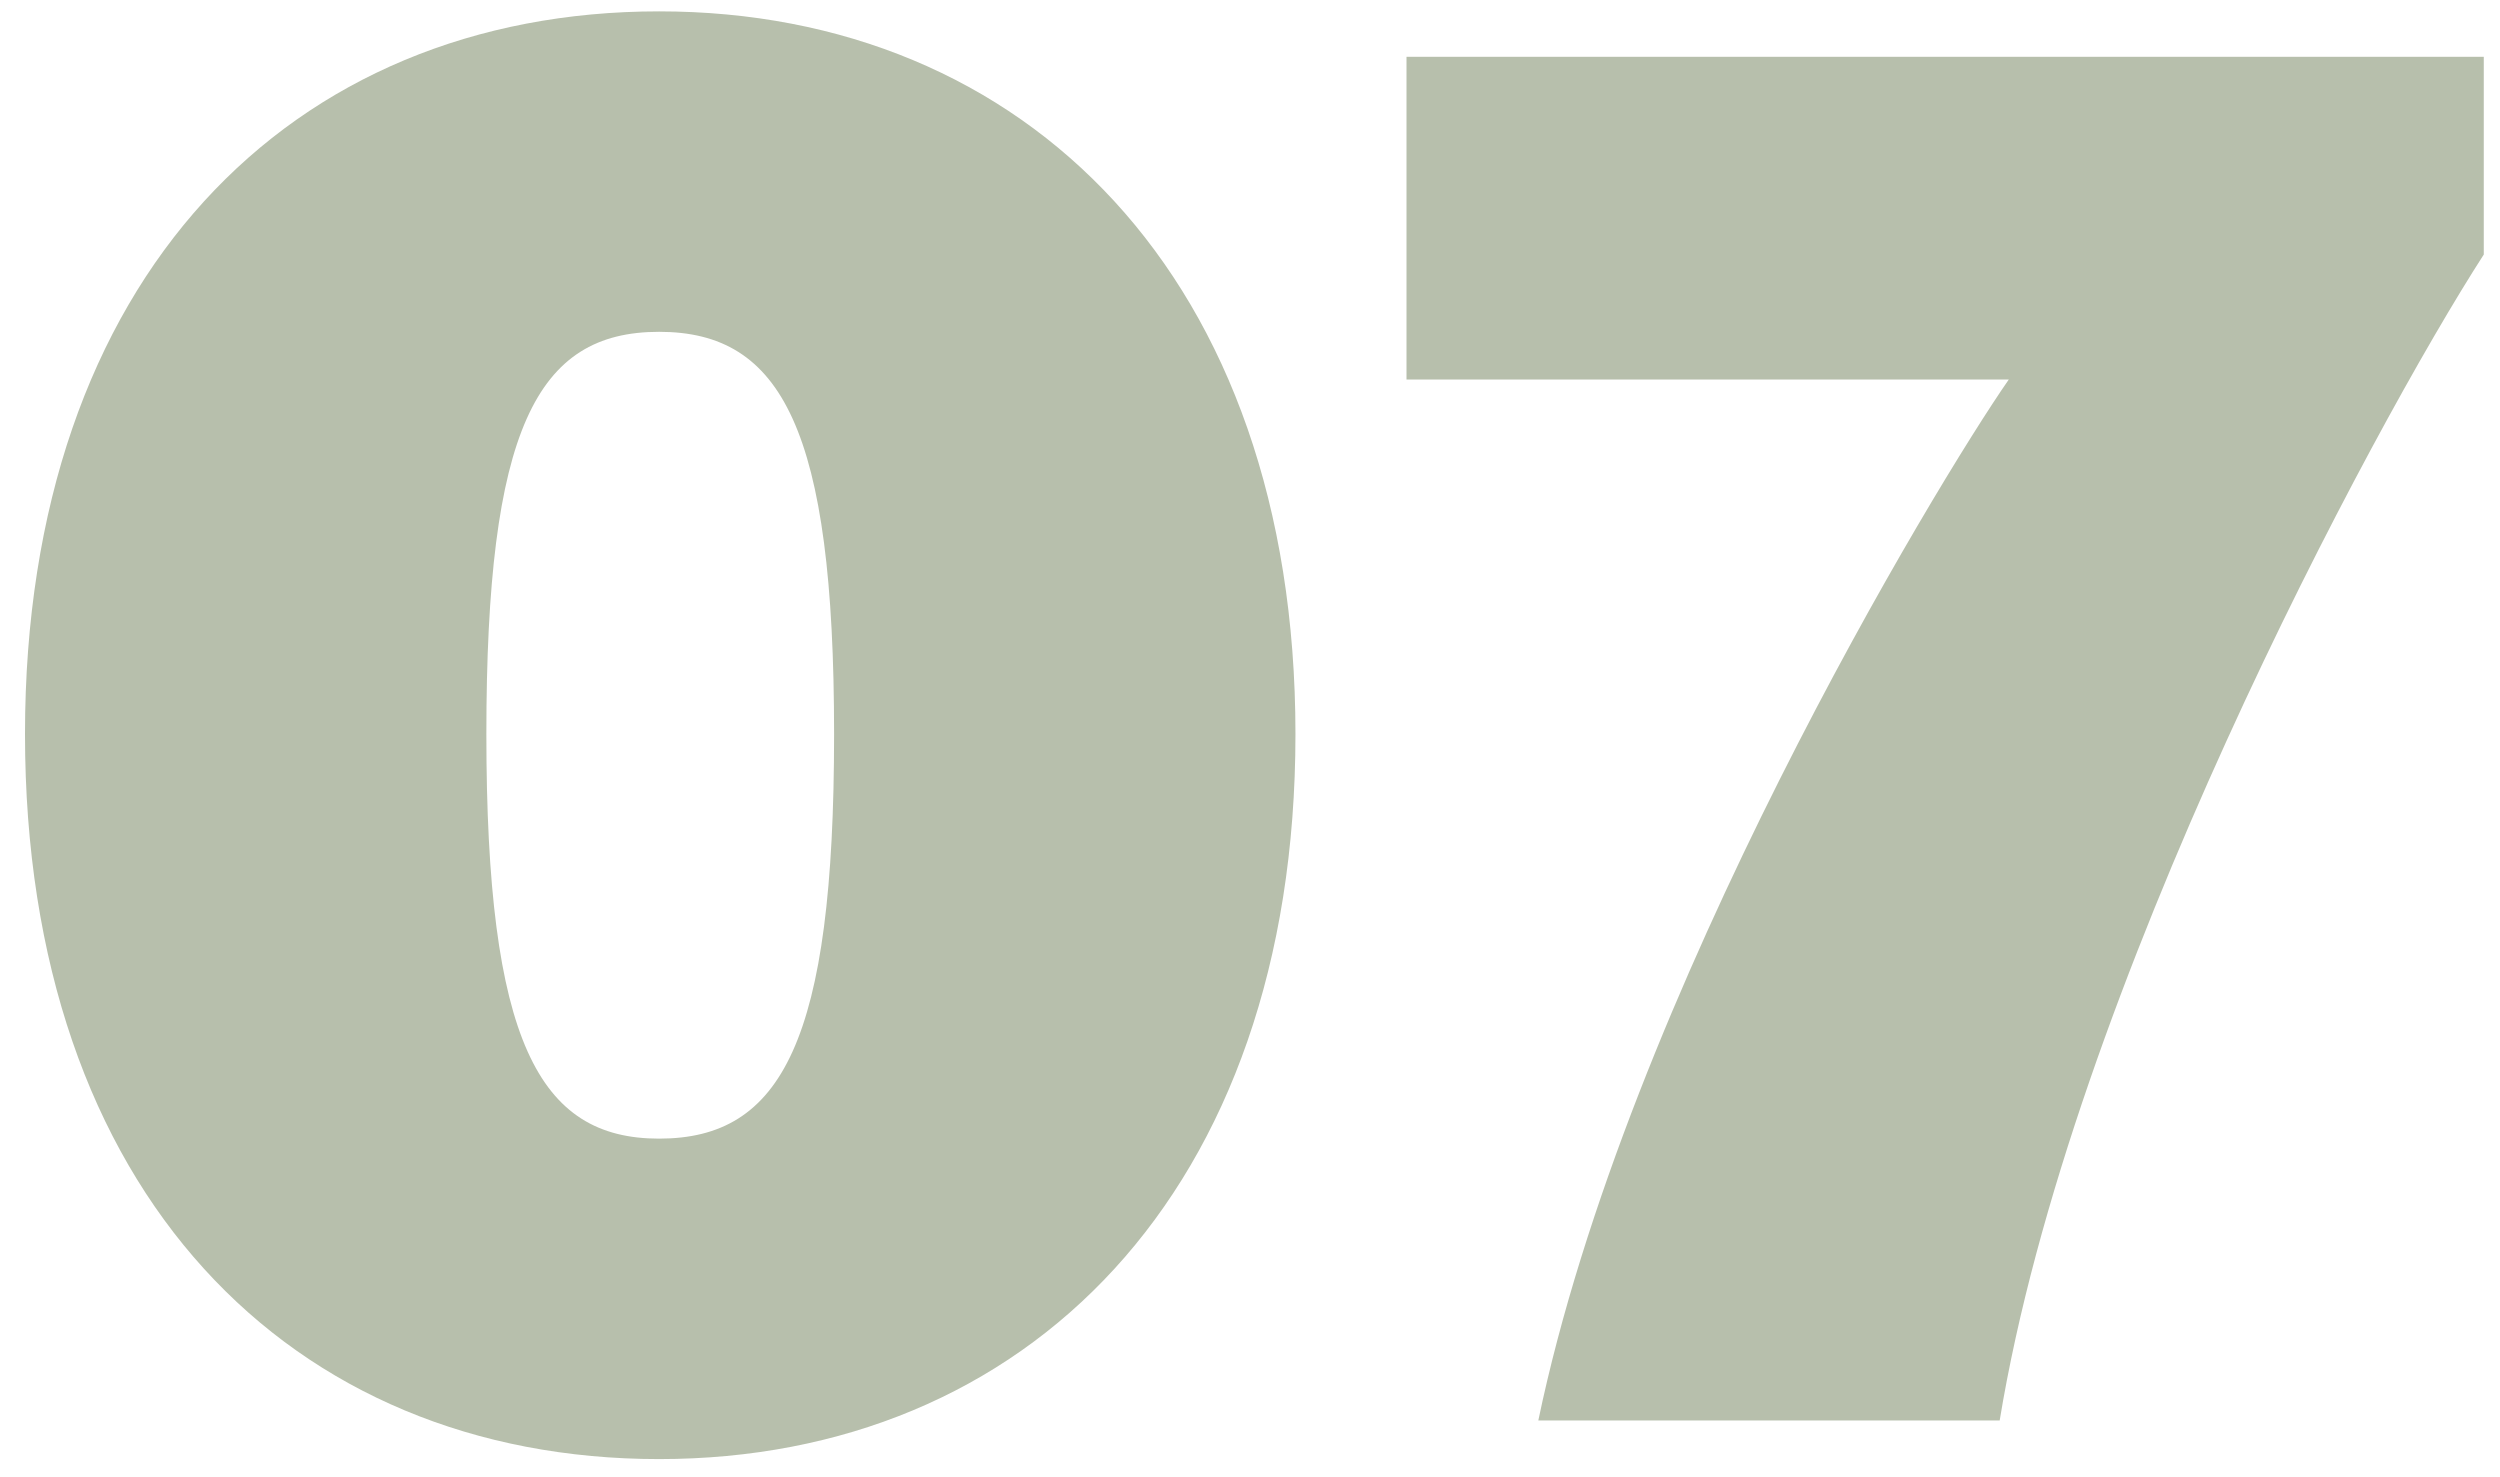 <svg width="88" height="52" viewBox="0 0 88 52" fill="none" xmlns="http://www.w3.org/2000/svg">
<path d="M23.2 51.36C10.24 51.36 0.88 42 0.88 25.84C0.88 9.76 10.24 0.4 23.2 0.4C36.08 0.4 45.6 9.76 45.6 25.84C45.6 42 36.08 51.36 23.2 51.36ZM23.2 40.08C27.52 40.08 29.36 36.64 29.36 25.84C29.36 15.12 27.52 11.68 23.2 11.68C18.88 11.68 17.12 15.12 17.12 25.84C17.12 36.64 18.96 40.08 23.2 40.08ZM54.149 50C57.269 35.04 68.149 17.04 70.709 13.36H49.509V2H87.429V8.96C83.509 15.04 72.869 34.88 70.389 50H54.149Z" fill="#B7BFAC"/>
</svg>
